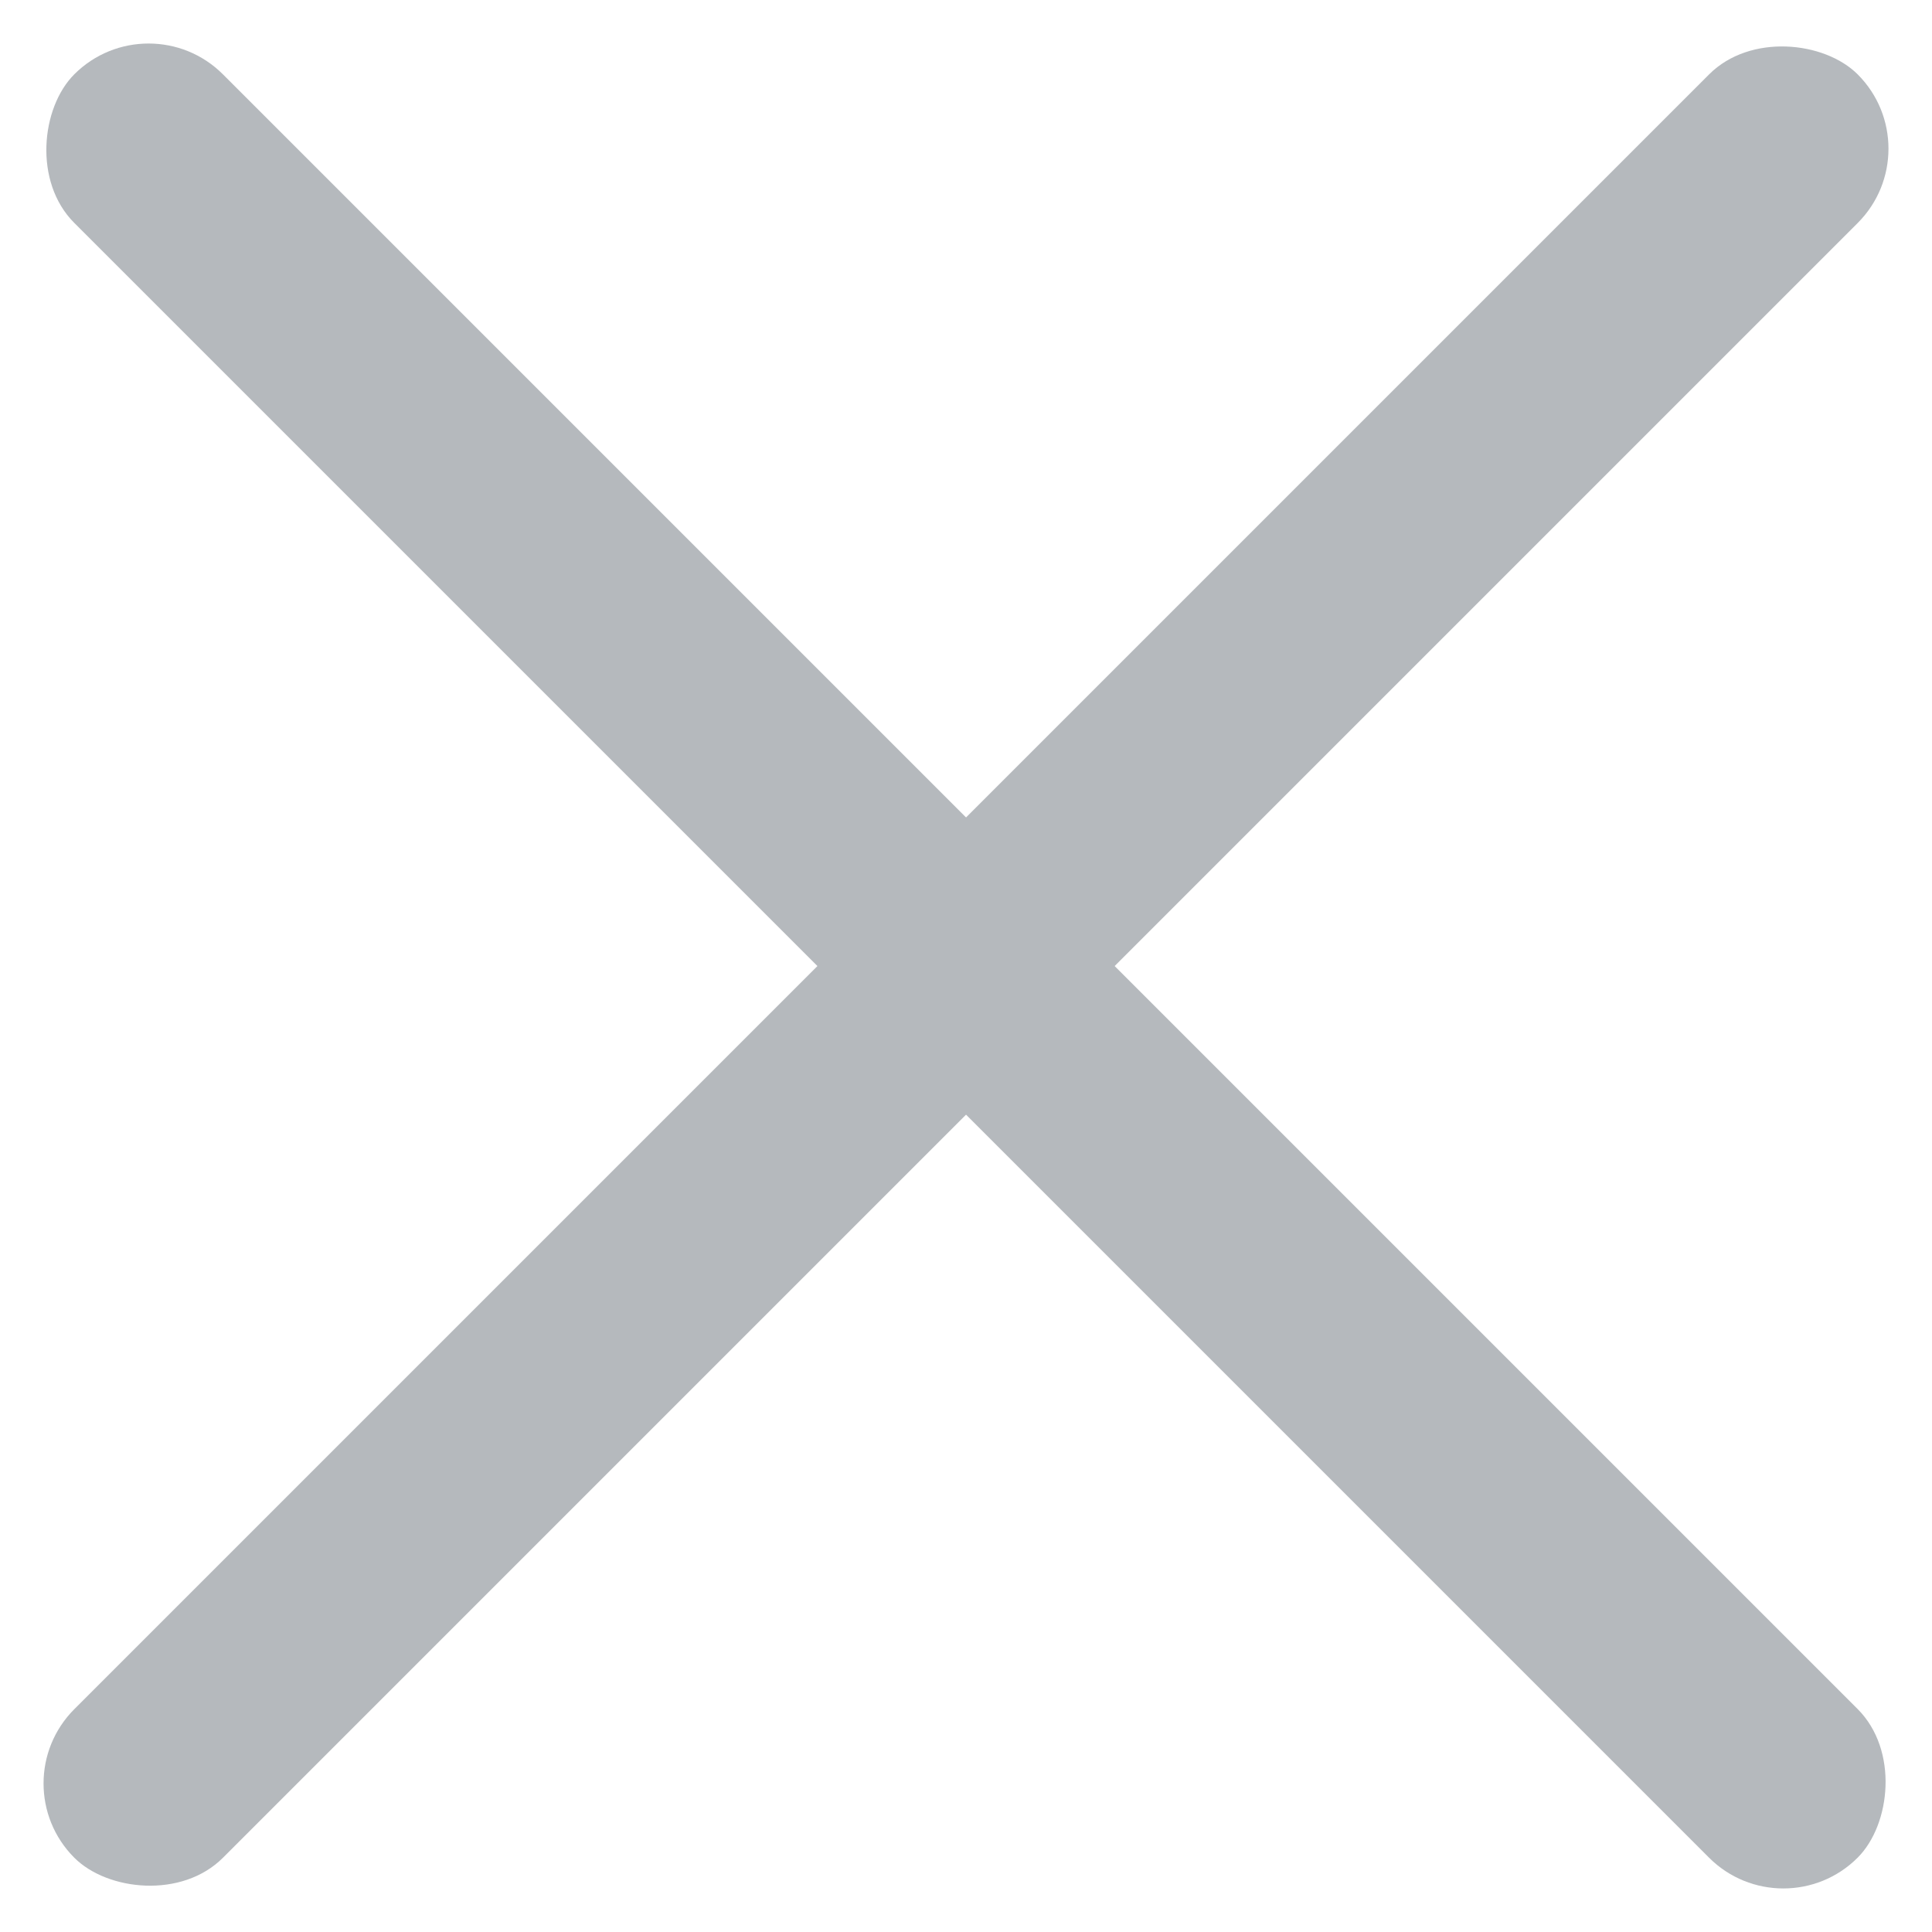<svg xmlns="http://www.w3.org/2000/svg" width="18.385" height="18.386" viewBox="0 0 18.385 18.386">
  <g id="グループ_95338" data-name="グループ 95338" transform="translate(-341.615 -35.478)">
    <rect id="長方形_142753" data-name="長方形 142753" width="24" height="2" rx="1" transform="translate(343.029 35.478) rotate(45)" fill="#b5b9bd"/>
    <rect id="長方形_142754" data-name="長方形 142754" width="24" height="2" rx="1" transform="translate(360 36.893) rotate(135)" fill="#b5b9bd"/>
  </g>
</svg>
